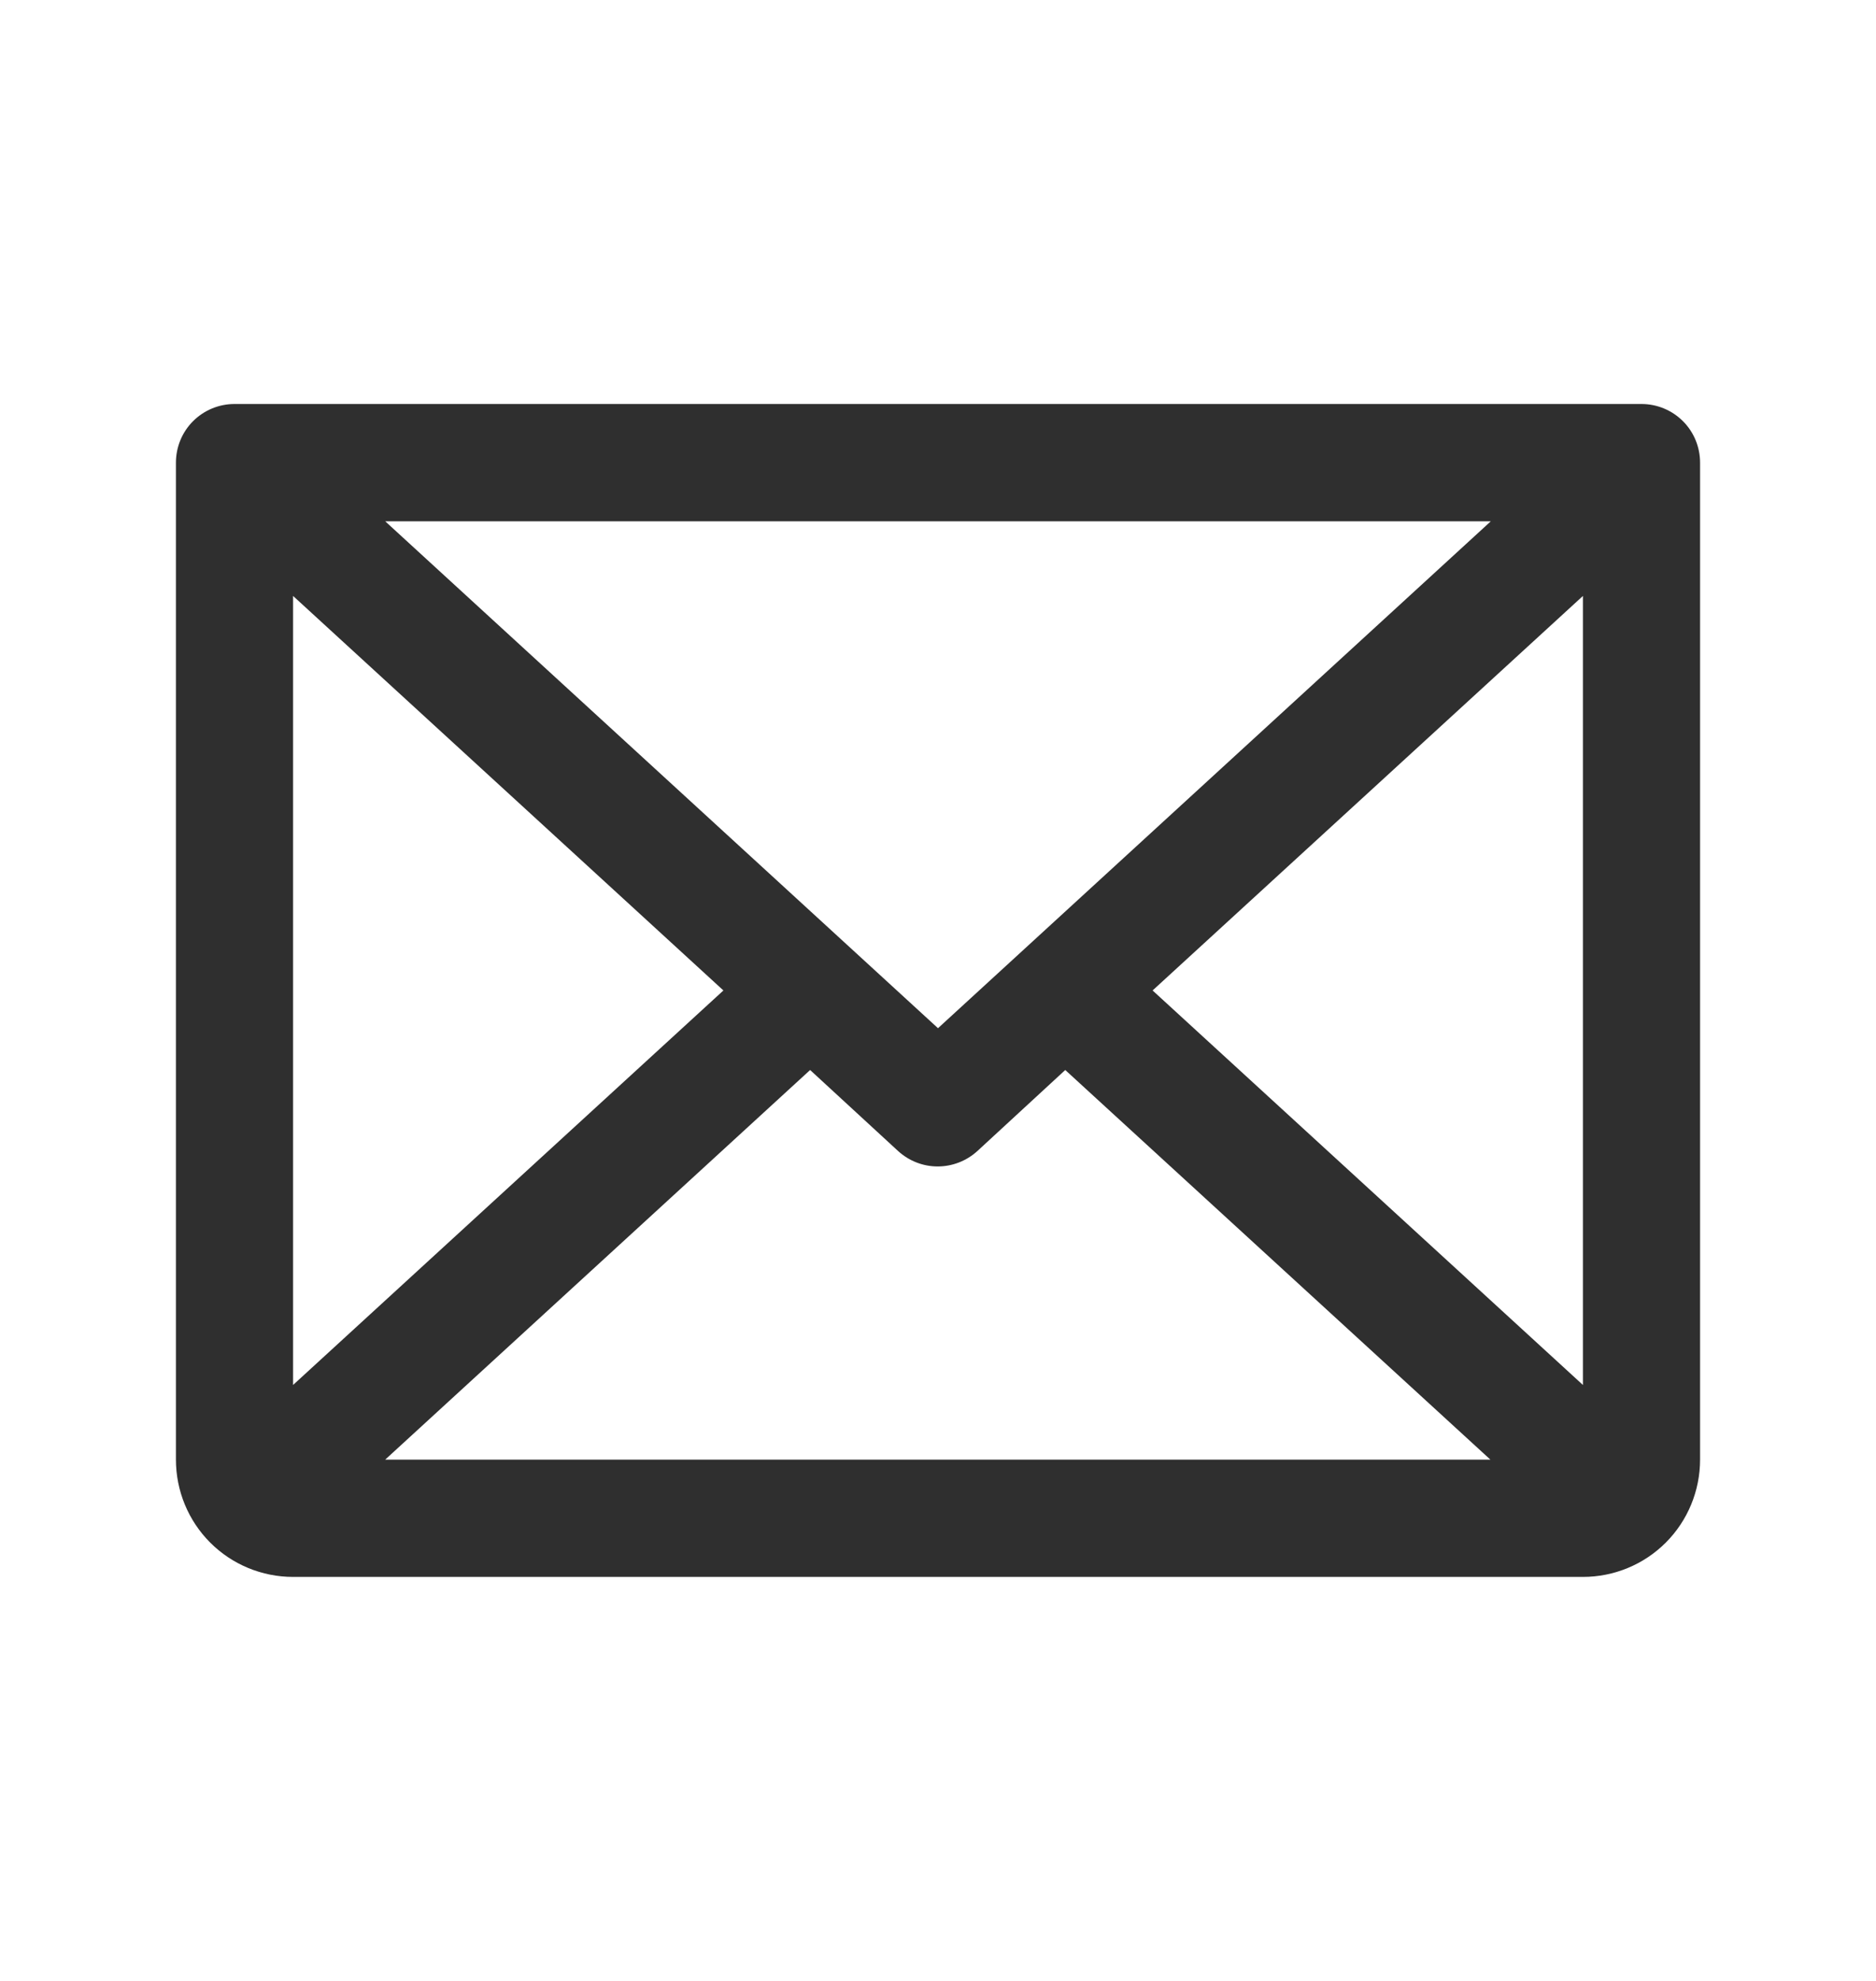 <svg width="18" height="19" viewBox="0 0 18 19" fill="none" xmlns="http://www.w3.org/2000/svg">
<path d="M15.75 3.875H2.25C2.101 3.875 1.958 3.934 1.852 4.04C1.747 4.145 1.688 4.288 1.688 4.438V14C1.688 14.298 1.806 14.585 2.017 14.796C2.228 15.007 2.514 15.125 2.812 15.125H15.188C15.486 15.125 15.772 15.007 15.983 14.796C16.194 14.585 16.312 14.298 16.312 14V4.438C16.312 4.288 16.253 4.145 16.148 4.04C16.042 3.934 15.899 3.875 15.75 3.875ZM9 9.862L3.696 5H14.304L9 9.862ZM6.941 9.5L2.812 13.284V5.716L6.941 9.5ZM7.773 10.263L8.617 11.04C8.721 11.135 8.856 11.188 8.997 11.188C9.138 11.188 9.274 11.135 9.378 11.04L10.221 10.263L14.3 14H3.696L7.773 10.263ZM11.059 9.5L15.188 5.716V13.284L11.059 9.5Z" fill="#2F2F2F"/>
</svg>
